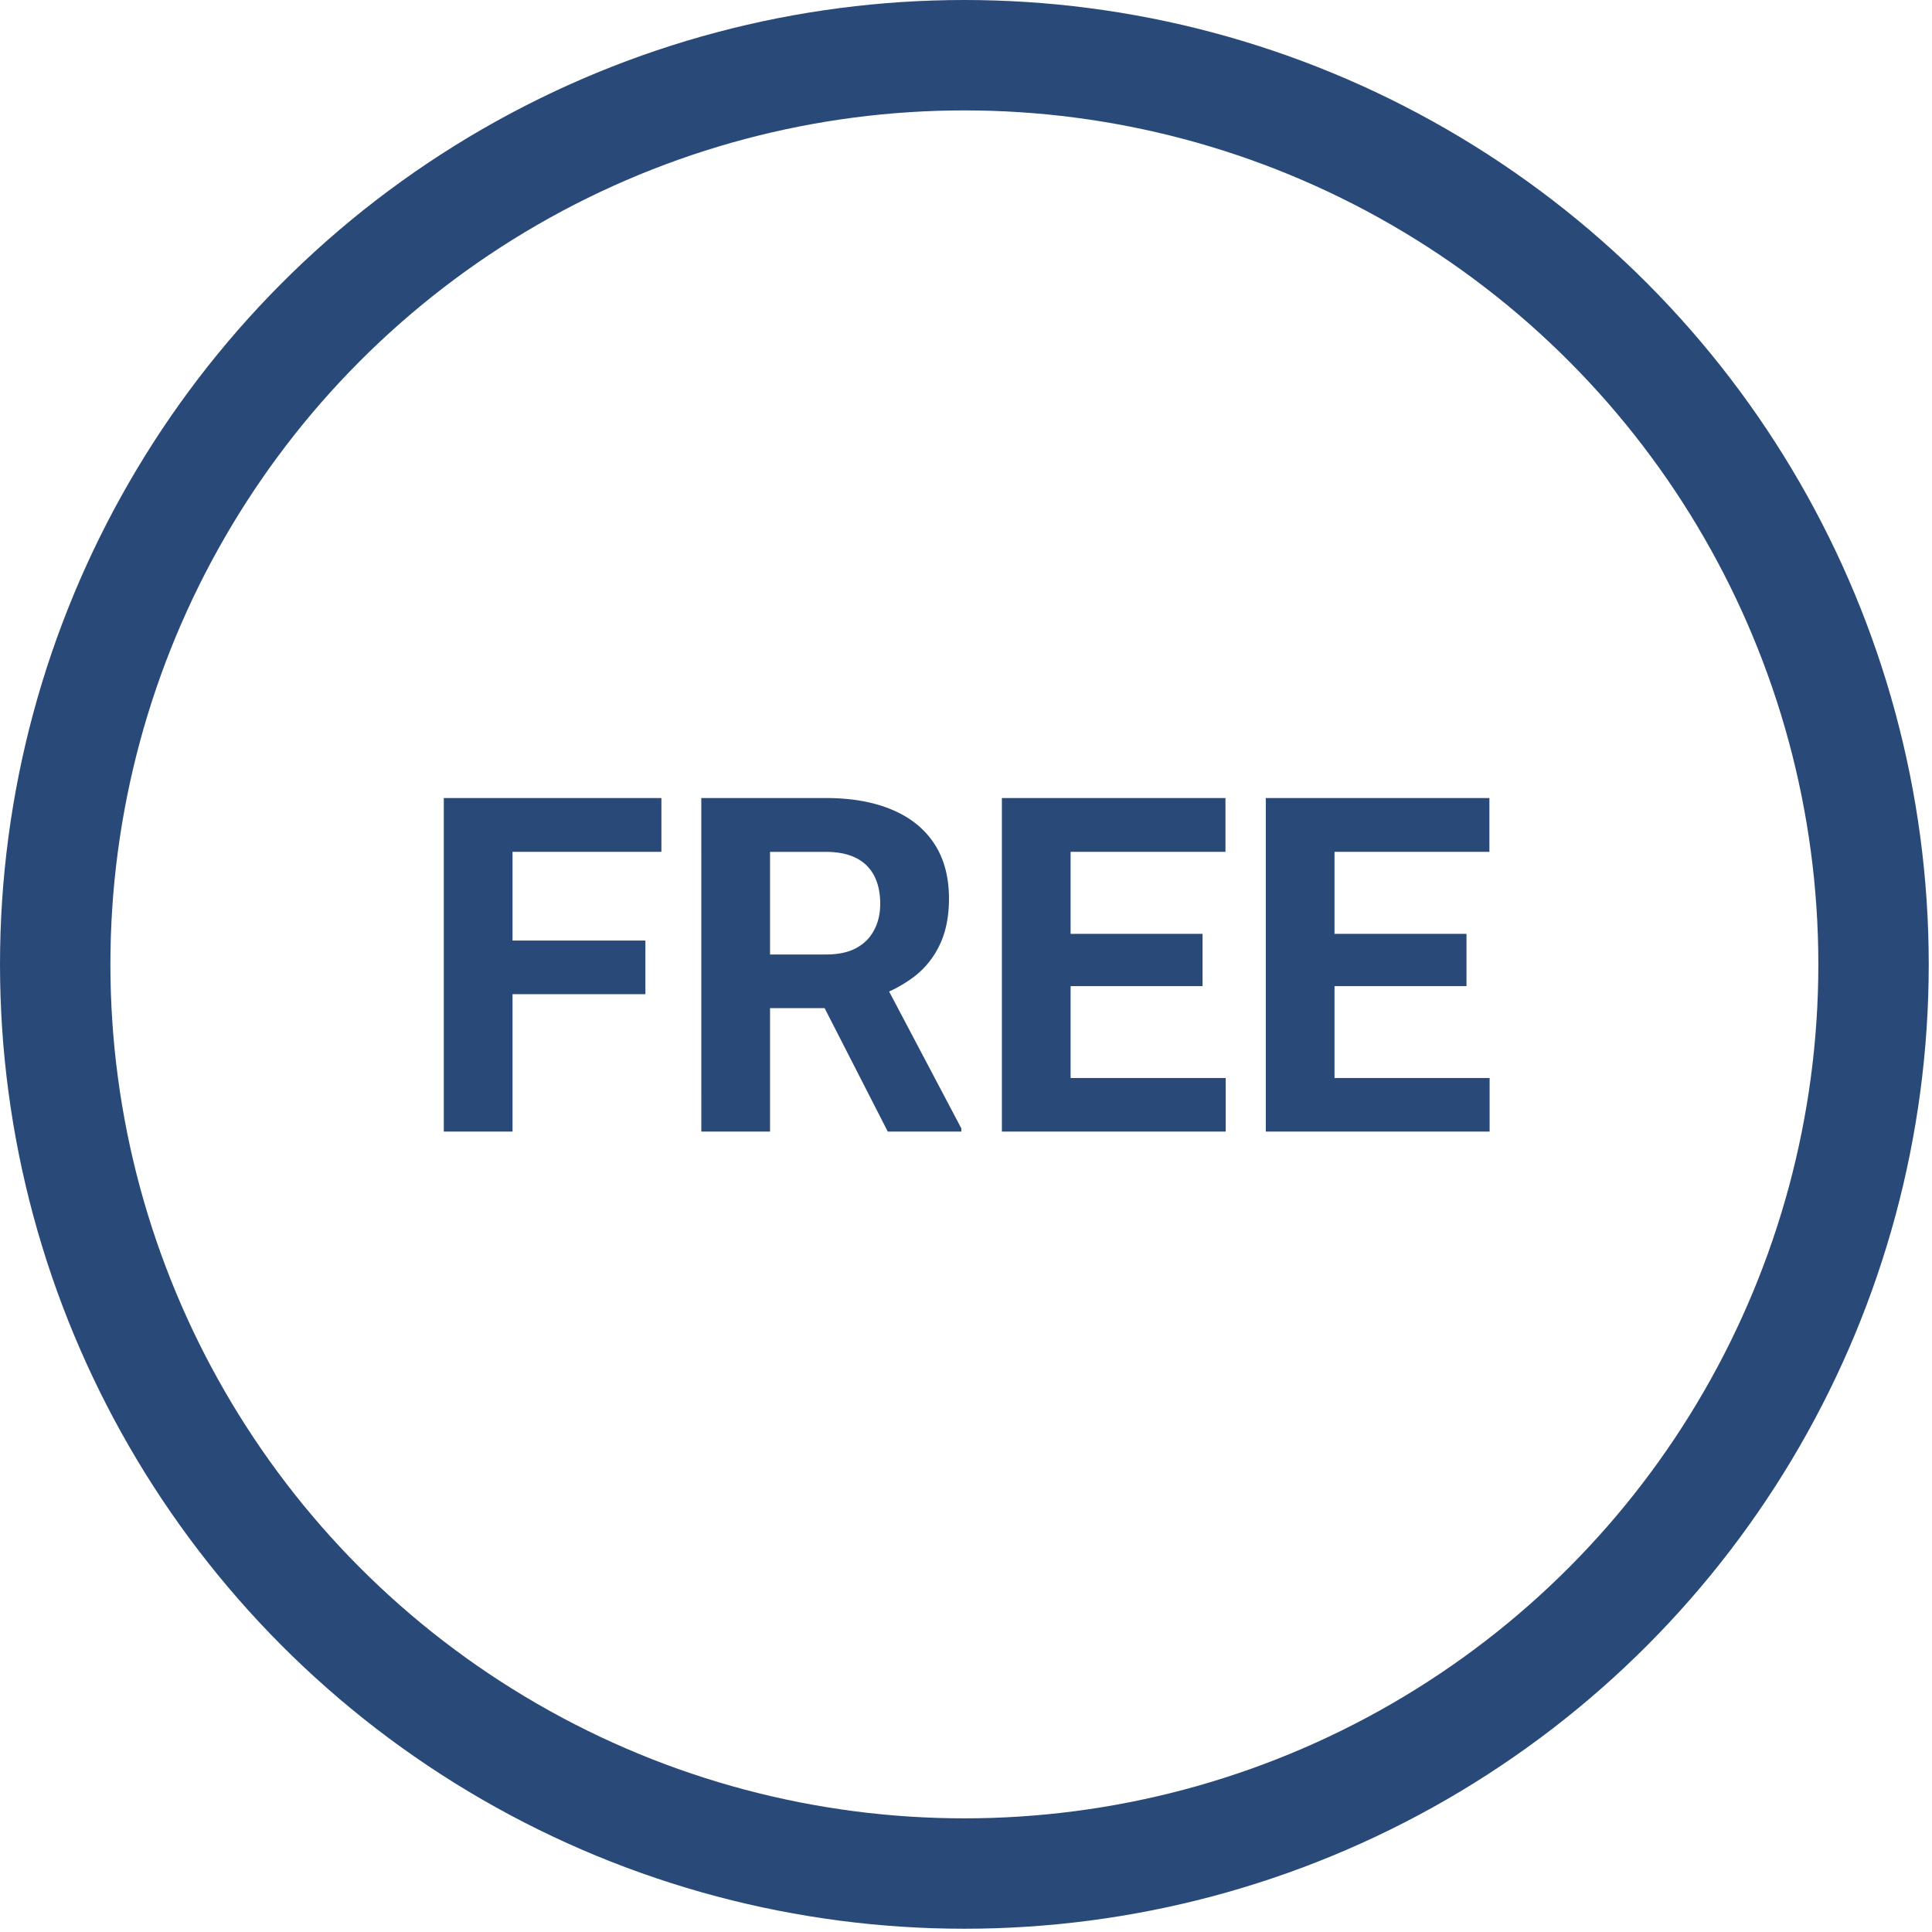 <svg width="70" height="70" viewBox="0 0 70 70" fill="none" xmlns="http://www.w3.org/2000/svg"><circle cx="34.941" cy="34.941" r="32.941" stroke="#294A78" stroke-width="4"/><path d="M18.57 28.914V41h-2.49V28.914zm4.814 5.163v1.943h-5.495v-1.943zm.58-5.163v1.95H17.89v-1.95zm1.445 0h4.508q1.386 0 2.382.415 1.005.415 1.544 1.229.54.813.54 2 0 .972-.333 1.669-.323.689-.921 1.153a4.8 4.8 0 0 1-1.386.73l-.789.416h-3.918l-.017-1.943h2.914q.656 0 1.087-.232.432-.232.648-.647.224-.416.224-.963 0-.581-.216-1.005a1.46 1.46 0 0 0-.655-.647q-.44-.225-1.105-.224H27.9V41h-2.49zM32.166 41l-2.756-5.387 2.631-.017 2.79 5.288V41zm12.244-1.942V41h-6.433v-1.942zm-5.62-10.144V41H36.3V28.914zm4.781 4.922v1.893h-5.594v-1.893zm.83-4.922v1.95h-6.424v-1.95zm9.571 10.144V41H47.54v-1.942zm-5.62-10.144V41h-2.49V28.914zm4.782 4.922v1.893h-5.595v-1.893zm.83-4.922v1.95h-6.425v-1.95z" fill="#294A78"/></svg>